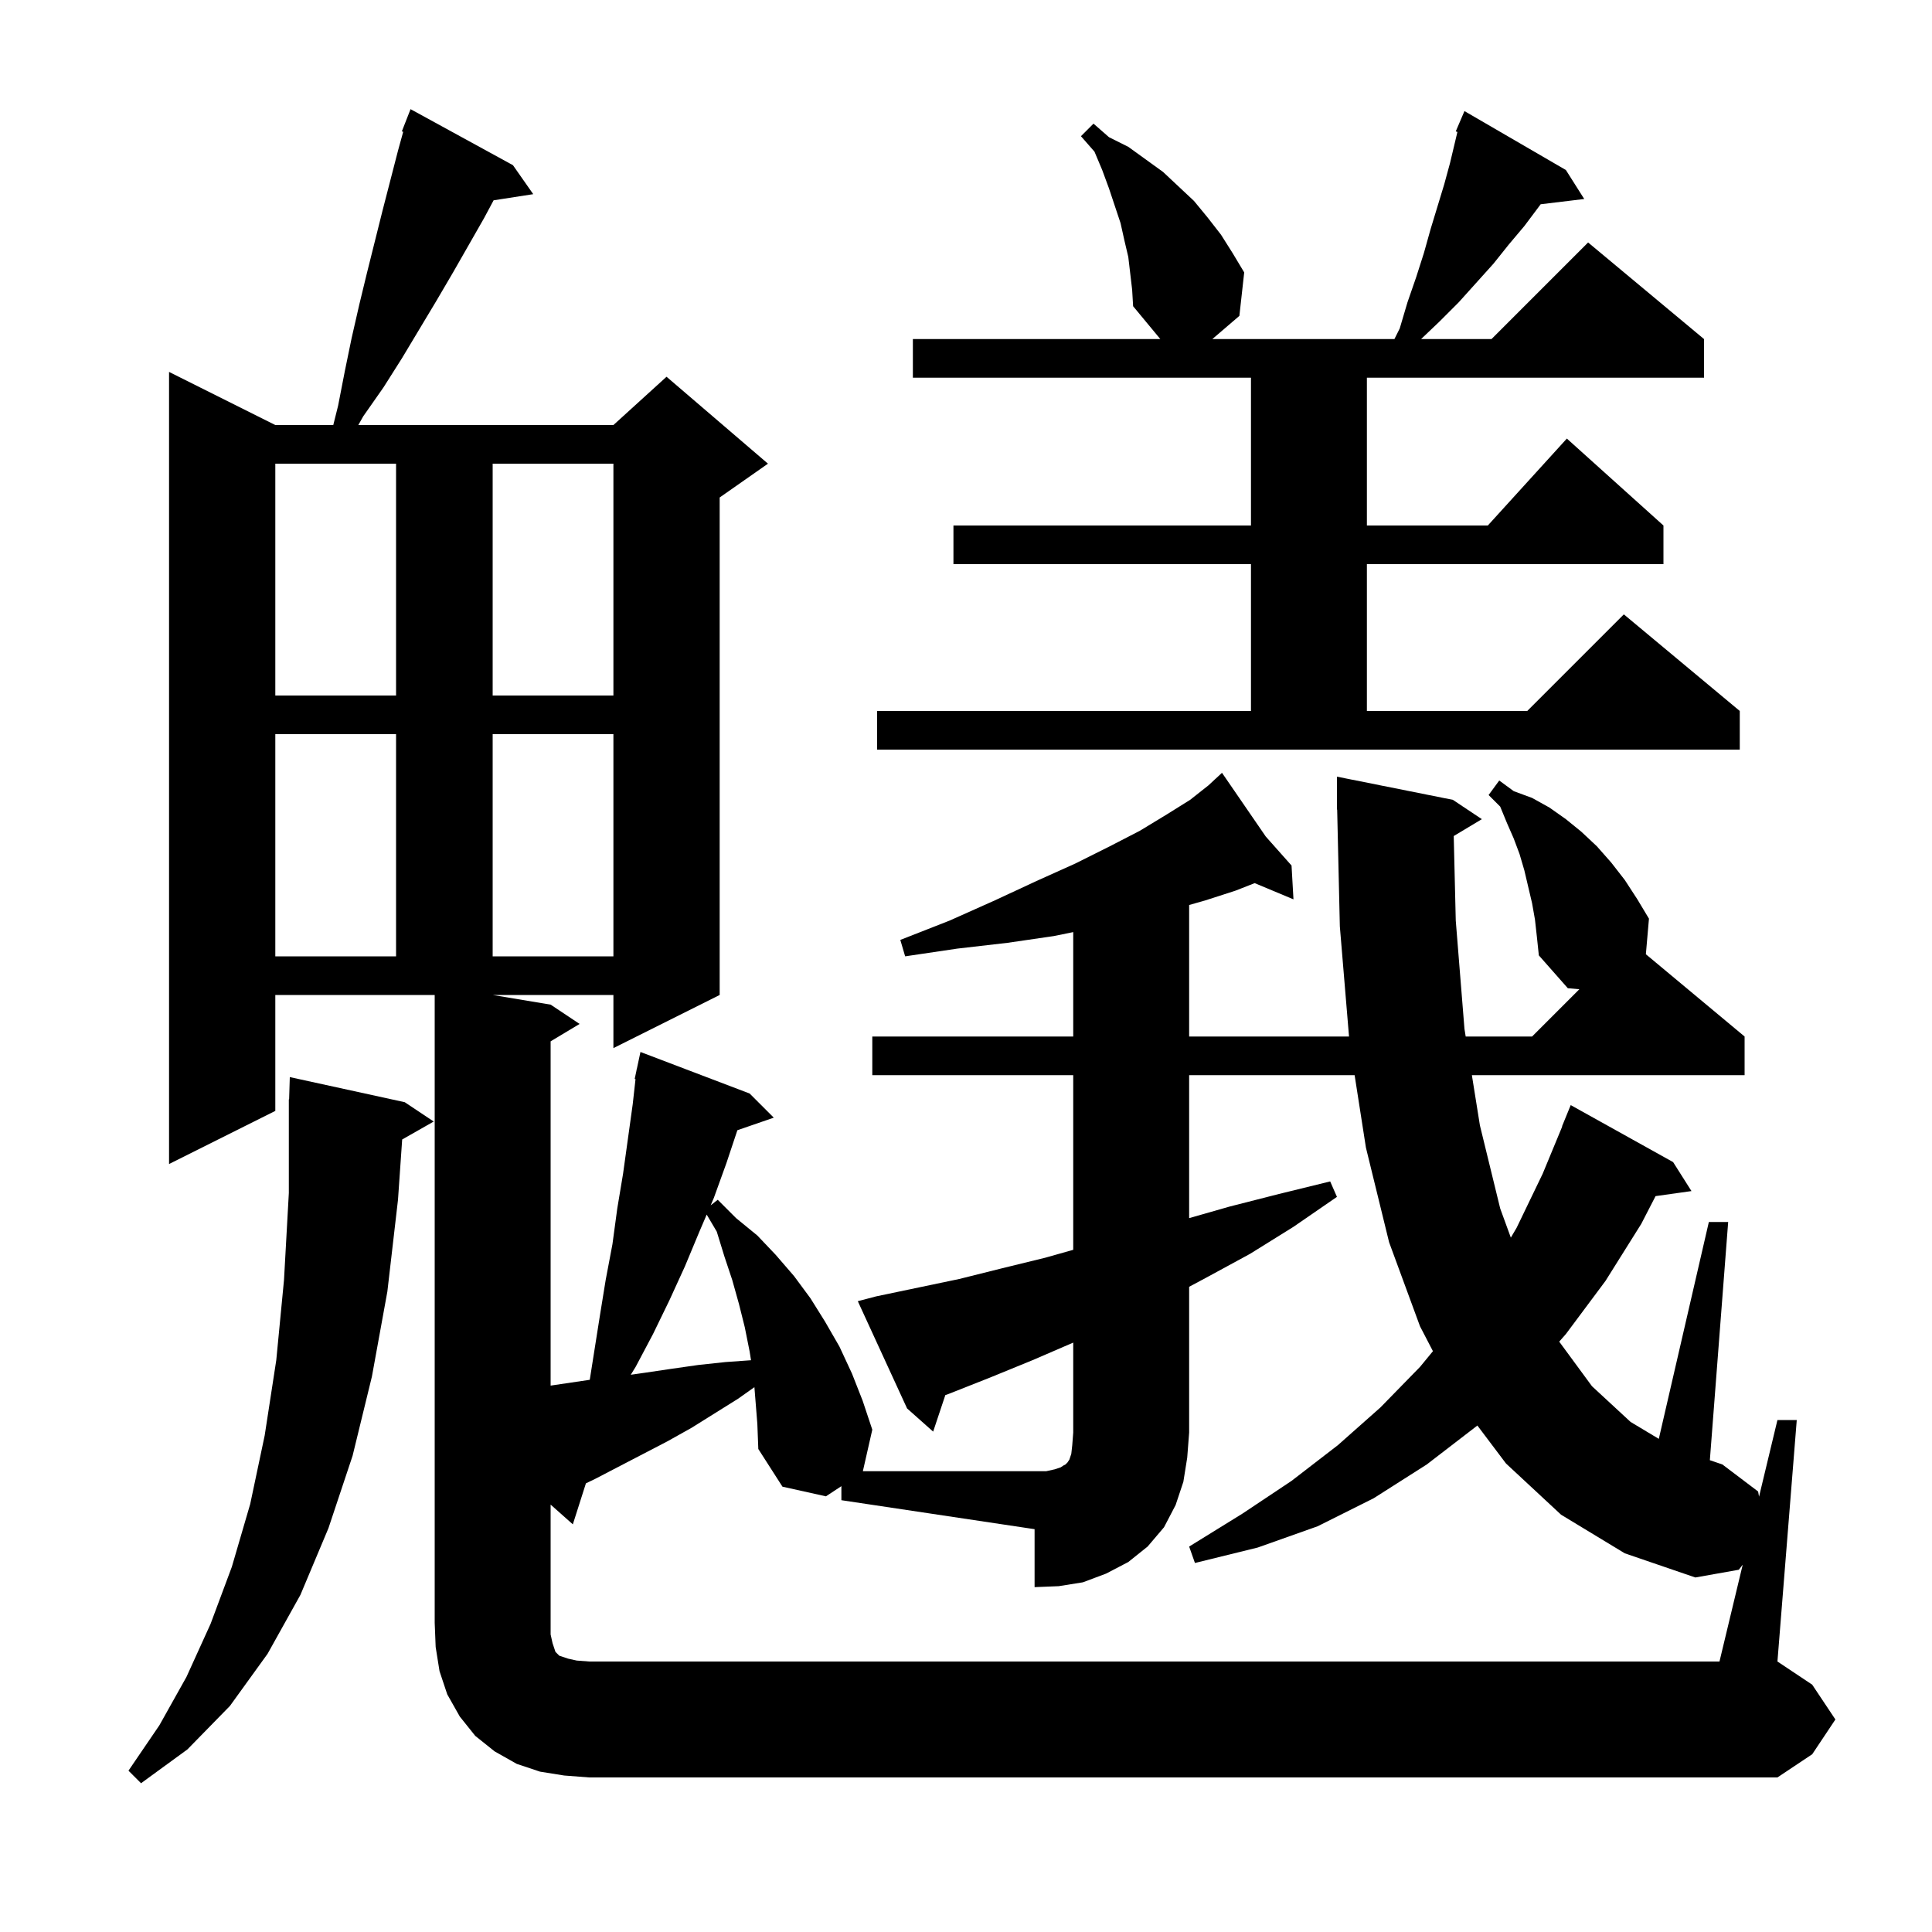 <svg xmlns="http://www.w3.org/2000/svg" xmlns:xlink="http://www.w3.org/1999/xlink" version="1.1" baseProfile="full" viewBox="0 0 200 200" width="200" height="200">
<g fill="black">
<path d="M 41.9 114.1 L 44.9 116.1 L 41.633 117.958 L 41.2 124.2 L 40.1 133.7 L 38.5 142.5 L 36.5 150.7 L 34.0 158.2 L 31.1 165.1 L 27.7 171.2 L 23.8 176.6 L 19.4 181.1 L 14.6 184.6 L 13.3 183.3 L 16.5 178.6 L 19.3 173.6 L 21.8 168.1 L 24.0 162.2 L 25.9 155.7 L 27.4 148.6 L 28.6 140.8 L 29.4 132.5 L 29.9 123.5 L 29.9 113.8 L 29.93 113.801 L 30.0 111.5 Z M 87.1 153.847 L 85.5 154.9 L 81.0 153.9 L 78.5 150.0 L 78.4 147.4 L 78.096 143.599 L 76.4 144.8 L 71.6 147.8 L 69.1 149.2 L 61.6 153.1 L 60.654 153.554 L 59.3 157.8 L 57.0 155.756 L 57.0 169.2 L 57.2 170.1 L 57.5 171.0 L 57.9 171.4 L 58.8 171.7 L 59.7 171.9 L 61.0 172.0 L 178.0 172.0 L 180.405 161.979 L 180.0 162.5 L 175.5 163.3 L 168.2 160.8 L 161.6 156.8 L 155.9 151.5 L 152.935 147.567 L 152.9 147.6 L 147.7 151.6 L 142.2 155.1 L 136.4 158.0 L 130.2 160.2 L 123.7 161.8 L 123.1 160.1 L 128.6 156.7 L 133.7 153.3 L 138.5 149.6 L 142.9 145.7 L 147.0 141.5 L 148.337 139.874 L 147.0 137.3 L 143.8 128.6 L 141.4 118.8 L 140.23 111.3 L 123.1 111.3 L 123.1 126.1 L 127.3 124.9 L 132.4 123.6 L 137.7 122.3 L 138.4 123.9 L 133.9 127.0 L 129.4 129.8 L 124.8 132.3 L 123.1 133.207 L 123.1 148.3 L 122.9 150.9 L 122.5 153.4 L 121.7 155.8 L 120.5 158.1 L 118.8 160.1 L 116.8 161.7 L 114.5 162.9 L 112.1 163.8 L 109.6 164.2 L 107.1 164.3 L 107.1 158.3 L 87.1 155.3 Z M 72.4 127.5 L 70.9 131.1 L 69.3 134.6 L 67.6 138.1 L 65.8 141.5 L 65.297 142.315 L 66.8 142.1 L 69.5 141.7 L 72.3 141.3 L 75.1 141.0 L 77.746 140.811 L 77.6 139.9 L 77.1 137.4 L 76.5 135.0 L 75.8 132.5 L 75.0 130.1 L 74.2 127.5 L 73.157 125.734 Z M 28.5 76.0 L 28.5 99.0 L 41.0 99.0 L 41.0 76.0 Z M 51.0 76.0 L 51.0 99.0 L 63.5 99.0 L 63.5 76.0 Z M 90.8 73.6 L 129.5 73.6 L 129.5 58.4 L 98.7 58.4 L 98.7 54.4 L 129.5 54.4 L 129.5 39.1 L 94.5 39.1 L 94.5 35.1 L 120.117 35.1 L 117.3 31.7 L 117.2 30.0 L 116.8 26.6 L 116.4 24.9 L 116.0 23.1 L 114.8 19.5 L 114.1 17.6 L 113.3 15.7 L 111.9 14.1 L 113.2 12.8 L 114.8 14.2 L 116.8 15.2 L 120.4 17.8 L 123.6 20.8 L 125.0 22.5 L 126.4 24.3 L 127.6 26.2 L 128.8 28.2 L 128.3 32.7 L 125.5 35.1 L 144.35 35.1 L 144.9 34.0 L 145.7 31.3 L 146.6 28.7 L 147.4 26.2 L 148.1 23.7 L 149.5 19.1 L 150.1 16.9 L 150.871 13.66 L 150.7 13.6 L 151.6 11.5 L 162.1 17.6 L 164.0 20.6 L 159.488 21.145 L 159.3 21.4 L 157.8 23.4 L 156.2 25.3 L 154.6 27.3 L 151.0 31.3 L 149.0 33.3 L 147.11 35.1 L 154.4 35.1 L 164.4 25.1 L 176.4 35.1 L 176.4 39.1 L 141.5 39.1 L 141.5 54.4 L 154.018 54.4 L 162.2 45.4 L 172.2 54.4 L 172.2 58.4 L 141.5 58.4 L 141.5 73.6 L 158.1 73.6 L 168.1 63.6 L 180.1 73.6 L 180.1 77.6 L 90.8 77.6 Z M 28.5 48.0 L 28.5 72.0 L 41.0 72.0 L 41.0 48.0 Z M 51.0 48.0 L 51.0 72.0 L 63.5 72.0 L 63.5 48.0 Z M 90.7 134.2 L 99.3 132.4 L 103.7 131.3 L 108.2 130.2 L 111.1 129.38 L 111.1 111.3 L 90.3 111.3 L 90.3 107.3 L 111.1 107.3 L 111.1 96.491 L 109.1 96.9 L 104.3 97.6 L 99.1 98.2 L 93.7 99.0 L 93.2 97.3 L 98.3 95.3 L 103.0 93.2 L 107.3 91.2 L 111.3 89.4 L 114.9 87.6 L 118.0 86.0 L 120.8 84.3 L 123.2 82.8 L 125.1 81.3 L 125.766 80.681 L 125.7 80.6 L 125.77 80.678 L 126.5 80.0 L 131.033 86.6 L 133.7 89.6 L 133.9 93.1 L 129.884 91.421 L 127.9 92.2 L 124.8 93.2 L 123.1 93.686 L 123.1 107.3 L 139.65 107.3 L 138.7 95.9 L 138.423 83.798 L 138.4 83.8 L 138.4 80.4 L 150.4 82.8 L 153.4 84.8 L 150.49 86.546 L 150.7 95.3 L 151.6 106.5 L 151.728 107.3 L 158.6 107.3 L 163.494 102.406 L 162.3 102.3 L 159.3 98.9 L 159.1 97.0 L 158.9 95.2 L 158.6 93.5 L 157.8 90.1 L 157.3 88.4 L 156.7 86.8 L 156.0 85.2 L 155.3 83.5 L 154.1 82.3 L 155.2 80.8 L 156.7 81.9 L 158.6 82.6 L 160.4 83.6 L 162.1 84.8 L 163.7 86.1 L 165.3 87.6 L 166.8 89.3 L 168.2 91.1 L 169.5 93.1 L 170.7 95.1 L 170.38 98.783 L 180.6 107.3 L 180.6 111.3 L 152.368 111.3 L 153.2 116.5 L 155.3 125.1 L 156.401 128.118 L 157.0 127.1 L 159.7 121.5 L 161.724 116.608 L 161.7 116.6 L 162.6 114.4 L 173.2 120.3 L 175.1 123.3 L 171.384 123.822 L 169.9 126.7 L 166.2 132.6 L 162.1 138.1 L 161.409 138.885 L 164.8 143.5 L 168.8 147.2 L 171.719 148.951 L 176.9 126.5 L 178.9 126.5 L 177.003 151.159 L 178.3 151.6 L 182.0 154.4 L 182.095 154.936 L 184.0 147.0 L 186.0 147.0 L 184.0 172.0 L 187.6 174.4 L 190.0 178.0 L 187.6 181.6 L 184.0 184.0 L 61.0 184.0 L 58.4 183.8 L 55.9 183.4 L 53.5 182.6 L 51.2 181.3 L 49.2 179.7 L 47.6 177.7 L 46.3 175.4 L 45.5 173.0 L 45.1 170.5 L 45.0 168.0 L 45.0 103.0 L 28.5 103.0 L 28.5 115.0 L 17.5 120.5 L 17.5 38.5 L 28.5 44.0 L 34.5 44.0 L 35.0 42.0 L 35.7 38.4 L 36.4 35.0 L 37.2 31.5 L 38.0 28.2 L 39.6 21.8 L 41.2 15.6 L 41.74 13.643 L 41.6 13.6 L 42.5 11.3 L 53.1 17.1 L 55.2 20.1 L 51.098 20.736 L 50.1 22.6 L 46.9 28.2 L 45.2 31.1 L 41.6 37.1 L 39.7 40.1 L 37.6 43.1 L 37.094 44.0 L 63.5 44.0 L 69.0 39.0 L 79.5 48.0 L 74.5 51.5 L 74.5 103.0 L 63.5 108.5 L 63.5 103.0 L 51.0 103.0 L 57.0 104.0 L 60.0 106.0 L 57.0 107.8 L 57.0 143.437 L 61.052 142.837 L 62.1 136.2 L 62.7 132.5 L 63.4 128.8 L 63.9 125.1 L 64.5 121.5 L 65.5 114.3 L 65.788 111.711 L 65.7 111.7 L 65.885 110.838 L 65.9 110.7 L 65.914 110.703 L 66.3 108.9 L 77.6 113.2 L 80.1 115.7 L 76.333 117.001 L 75.2 120.4 L 73.9 124.0 L 73.568 124.775 L 74.3 124.2 L 76.2 126.1 L 78.4 127.9 L 80.3 129.9 L 82.2 132.1 L 83.9 134.4 L 85.4 136.8 L 86.9 139.4 L 88.2 142.2 L 89.3 145.0 L 90.3 148.0 L 89.323 152.3 L 108.3 152.3 L 109.2 152.1 L 109.8 151.9 L 110.1 151.7 L 110.3 151.6 L 110.5 151.4 L 110.7 151.1 L 110.9 150.5 L 111.0 149.6 L 111.1 148.3 L 111.1 138.986 L 106.9 140.8 L 102.5 142.6 L 98.2 144.3 L 97.861 144.418 L 96.6 148.2 L 93.9 145.8 L 88.8 134.7 Z " />
</g>
</svg>
